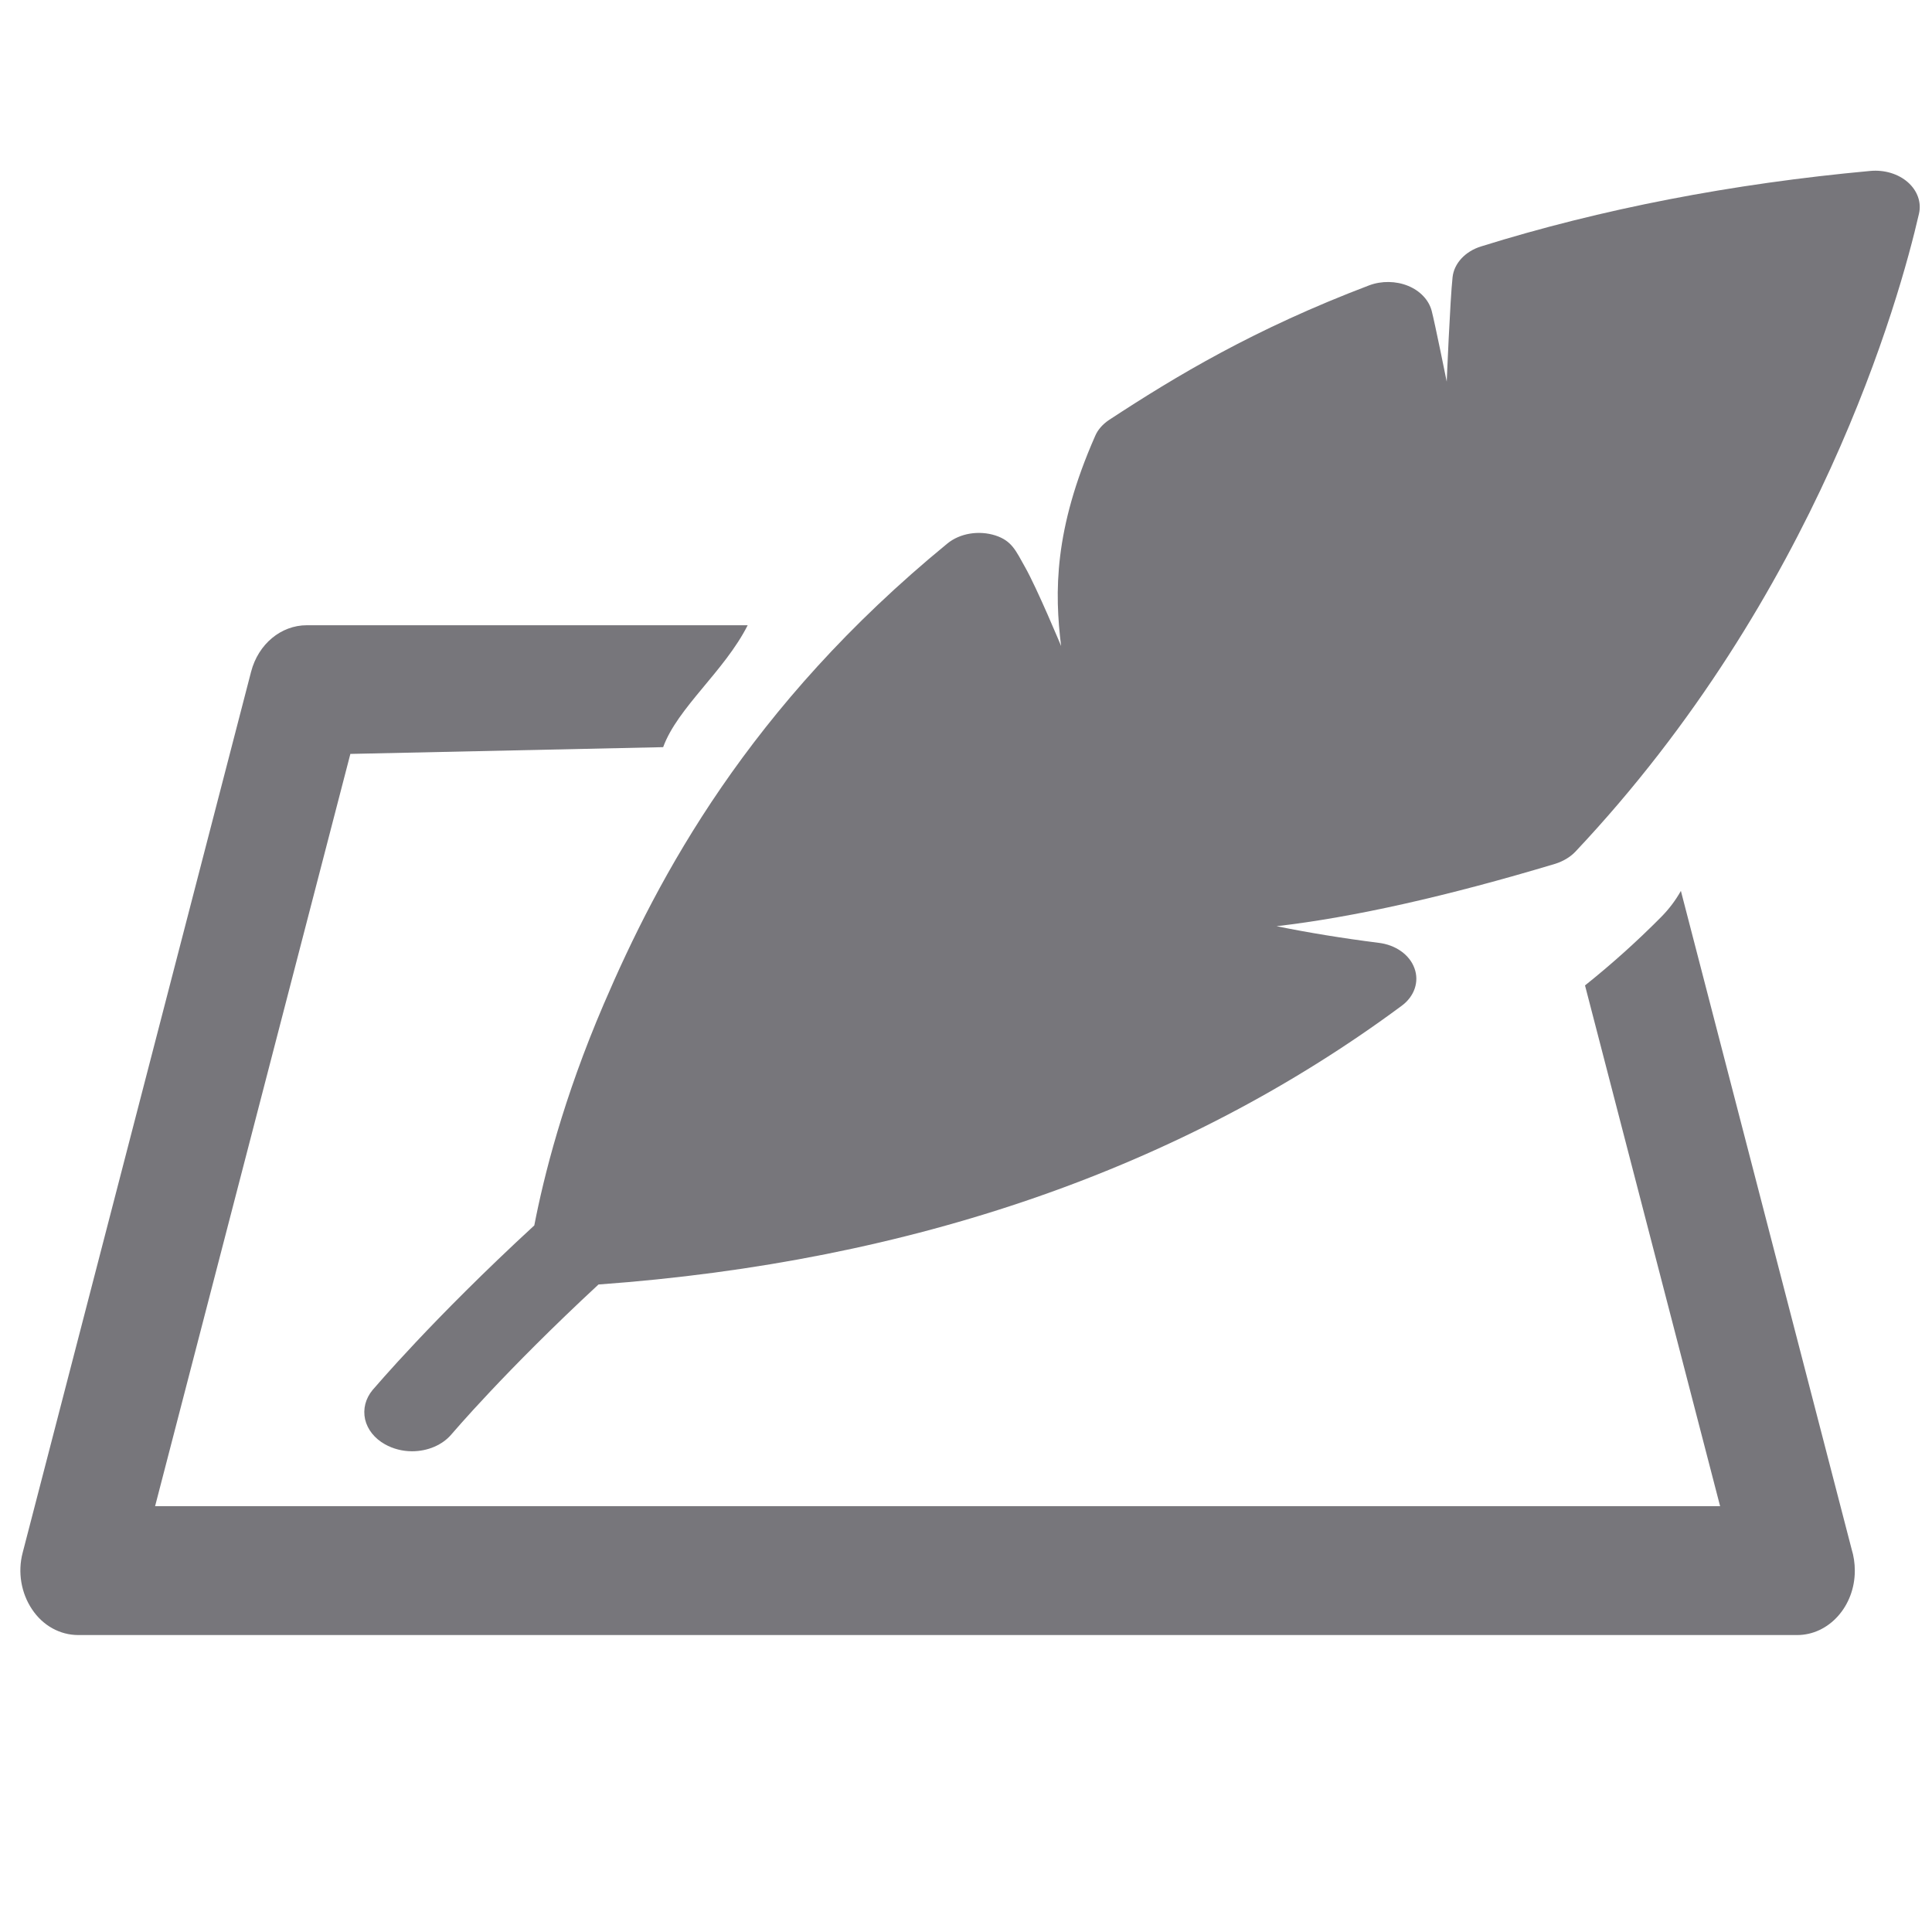 <?xml version="1.0" encoding="UTF-8" standalone="no"?>
<svg
   width="40px"
   height="40px"
   viewBox="0 0 40 40"
   version="1.1"
   id="svg2"
   sodipodi:docname="paper.svg"
   inkscape:version="1.3.2 (091e20e, 2023-11-25, custom)"
   xmlns:inkscape="http://www.inkscape.org/namespaces/inkscape"
   xmlns:sodipodi="http://sodipodi.sourceforge.net/DTD/sodipodi-0.dtd"
   xmlns="http://www.w3.org/2000/svg"
   xmlns:svg="http://www.w3.org/2000/svg">
  <defs
     id="defs2" />
  <sodipodi:namedview
     id="namedview2"
     pagecolor="#ffffff"
     bordercolor="#000000"
     borderopacity="0.25"
     inkscape:showpageshadow="2"
     inkscape:pageopacity="0.0"
     inkscape:pagecheckerboard="0"
     inkscape:deskcolor="#d1d1d1"
     inkscape:zoom="11.85"
     inkscape:cx="20"
     inkscape:cy="20"
     inkscape:window-width="1366"
     inkscape:window-height="706"
     inkscape:window-x="-8"
     inkscape:window-y="-8"
     inkscape:window-maximized="1"
     inkscape:current-layer="svg2" />
  <g
     id="surface1"
     style="fill:#77767b">
    <path
       style="stroke:none;fill-rule:nonzero;fill:#77767b;fill-opacity:1"
       d="M 39.5 3.773 C 39.301 3.598 39.012 3.512 38.723 3.539 C 35.867 3.801 33.156 4.324 30.664 5.102 C 30.336 5.203 30.105 5.453 30.074 5.738 C 30.023 6.195 29.953 7.902 29.953 7.902 C 29.953 7.902 29.707 6.684 29.641 6.434 C 29.582 6.211 29.402 6.02 29.152 5.918 C 28.902 5.816 28.605 5.812 28.352 5.906 C 25.973 6.809 24.355 7.781 22.961 8.695 C 22.828 8.785 22.727 8.898 22.672 9.031 C 21.82 10.965 21.832 12.262 21.969 13.375 C 21.969 13.375 21.473 12.184 21.223 11.742 C 21.031 11.402 20.953 11.199 20.609 11.086 C 20.266 10.977 19.875 11.039 19.613 11.254 C 15.496 14.629 13.629 18.156 12.5 20.789 C 11.66 22.746 11.258 24.359 11.062 25.371 C 8.934 27.332 7.766 28.723 7.715 28.777 C 7.566 28.957 7.512 29.172 7.559 29.387 C 7.609 29.598 7.754 29.781 7.969 29.902 C 8.137 29.996 8.332 30.047 8.531 30.047 C 8.859 30.047 9.164 29.914 9.348 29.695 C 9.359 29.684 10.441 28.402 12.391 26.594 C 18.887 26.125 24.484 24.184 29.02 20.824 C 29.285 20.629 29.387 20.324 29.285 20.047 C 29.184 19.766 28.895 19.562 28.543 19.52 C 27.797 19.426 27.086 19.309 26.43 19.176 C 28.023 18.992 29.965 18.555 32.203 17.883 C 32.363 17.832 32.508 17.746 32.613 17.637 C 37.625 12.32 39.328 6.18 39.73 4.426 C 39.785 4.191 39.699 3.949 39.5 3.773 Z M 39.5 3.773 "
       id="path1" />
    <path
       style="stroke:none;fill-rule:nonzero;fill:#77767b;fill-opacity:1"
       d="M 34.801 18.445 C 34.691 18.641 34.555 18.82 34.398 18.98 C 33.891 19.492 33.363 19.965 32.816 20.402 L 35.613 31.184 L 3.211 31.184 L 7.254 15.609 L 13.73 15.469 C 14.027 14.652 15 13.895 15.48 12.945 L 6.352 12.945 C 5.816 12.945 5.348 13.336 5.199 13.906 L 0.469 32.148 C 0.363 32.551 0.438 32.984 0.664 33.32 C 0.887 33.656 1.242 33.852 1.621 33.852 L 37.207 33.852 C 37.867 33.852 38.402 33.254 38.402 32.52 C 38.402 32.363 38.379 32.215 38.336 32.074 Z M 34.801 18.445 "
       id="path2" />
  </g>
</svg>
